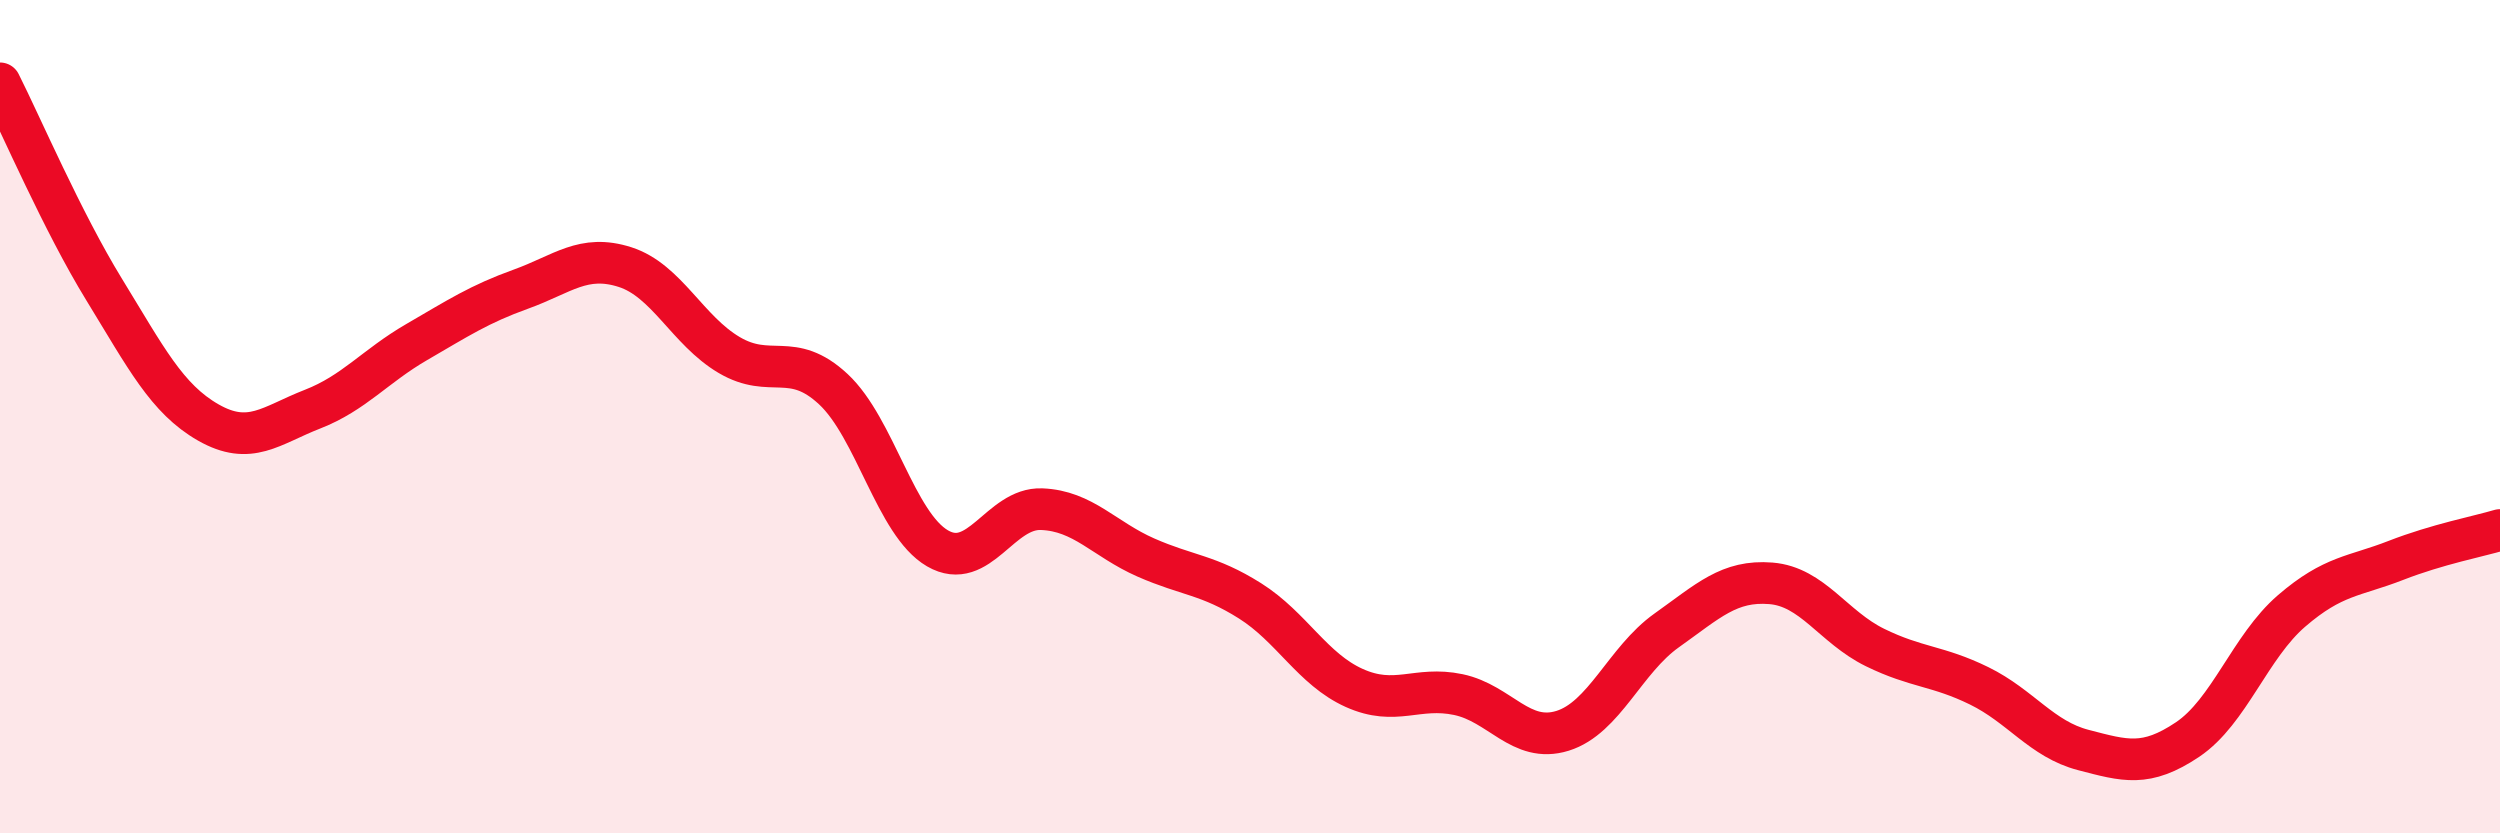 
    <svg width="60" height="20" viewBox="0 0 60 20" xmlns="http://www.w3.org/2000/svg">
      <path
        d="M 0,2 C 0.5,2.99 1.5,5.32 2.5,6.95 C 3.5,8.58 4,9.57 5,10.14 C 6,10.71 6.5,10.21 7.5,9.82 C 8.5,9.43 9,8.79 10,8.21 C 11,7.63 11.5,7.3 12.5,6.94 C 13.5,6.58 14,6.09 15,6.41 C 16,6.73 16.5,7.93 17.5,8.52 C 18.5,9.11 19,8.41 20,9.34 C 21,10.27 21.5,12.58 22.5,13.16 C 23.5,13.74 24,12.18 25,12.22 C 26,12.26 26.5,12.94 27.5,13.38 C 28.5,13.82 29,13.79 30,14.42 C 31,15.05 31.5,16.06 32.5,16.51 C 33.5,16.96 34,16.46 35,16.67 C 36,16.88 36.5,17.85 37.5,17.54 C 38.5,17.23 39,15.84 40,15.13 C 41,14.42 41.5,13.92 42.5,14 C 43.5,14.08 44,15.05 45,15.54 C 46,16.03 46.5,15.97 47.5,16.46 C 48.5,16.95 49,17.74 50,18 C 51,18.26 51.5,18.42 52.5,17.75 C 53.5,17.08 54,15.52 55,14.66 C 56,13.8 56.5,13.84 57.5,13.45 C 58.5,13.06 59.5,12.87 60,12.72L60 20L0 20Z"
        fill="#EB0A25"
        opacity="0.1"
        stroke-linecap="round"
        stroke-linejoin="round"
      />
      <path
        d="M 0,2 C 0.5,2.99 1.5,5.32 2.5,6.95 C 3.5,8.58 4,9.57 5,10.14 C 6,10.71 6.5,10.21 7.5,9.82 C 8.5,9.43 9,8.79 10,8.21 C 11,7.63 11.5,7.3 12.5,6.94 C 13.5,6.58 14,6.09 15,6.41 C 16,6.73 16.5,7.93 17.5,8.52 C 18.5,9.11 19,8.41 20,9.34 C 21,10.27 21.5,12.58 22.5,13.16 C 23.5,13.74 24,12.18 25,12.22 C 26,12.26 26.5,12.94 27.5,13.38 C 28.5,13.82 29,13.79 30,14.42 C 31,15.05 31.5,16.06 32.5,16.51 C 33.5,16.96 34,16.46 35,16.67 C 36,16.88 36.5,17.85 37.5,17.54 C 38.5,17.23 39,15.84 40,15.13 C 41,14.42 41.5,13.92 42.5,14 C 43.5,14.08 44,15.05 45,15.54 C 46,16.03 46.5,15.97 47.5,16.46 C 48.5,16.95 49,17.74 50,18 C 51,18.26 51.5,18.42 52.5,17.75 C 53.5,17.08 54,15.52 55,14.66 C 56,13.8 56.5,13.84 57.5,13.45 C 58.5,13.06 59.5,12.87 60,12.72"
        stroke="#EB0A25"
        stroke-width="1"
        fill="none"
        stroke-linecap="round"
        stroke-linejoin="round"
      />
    </svg>
  